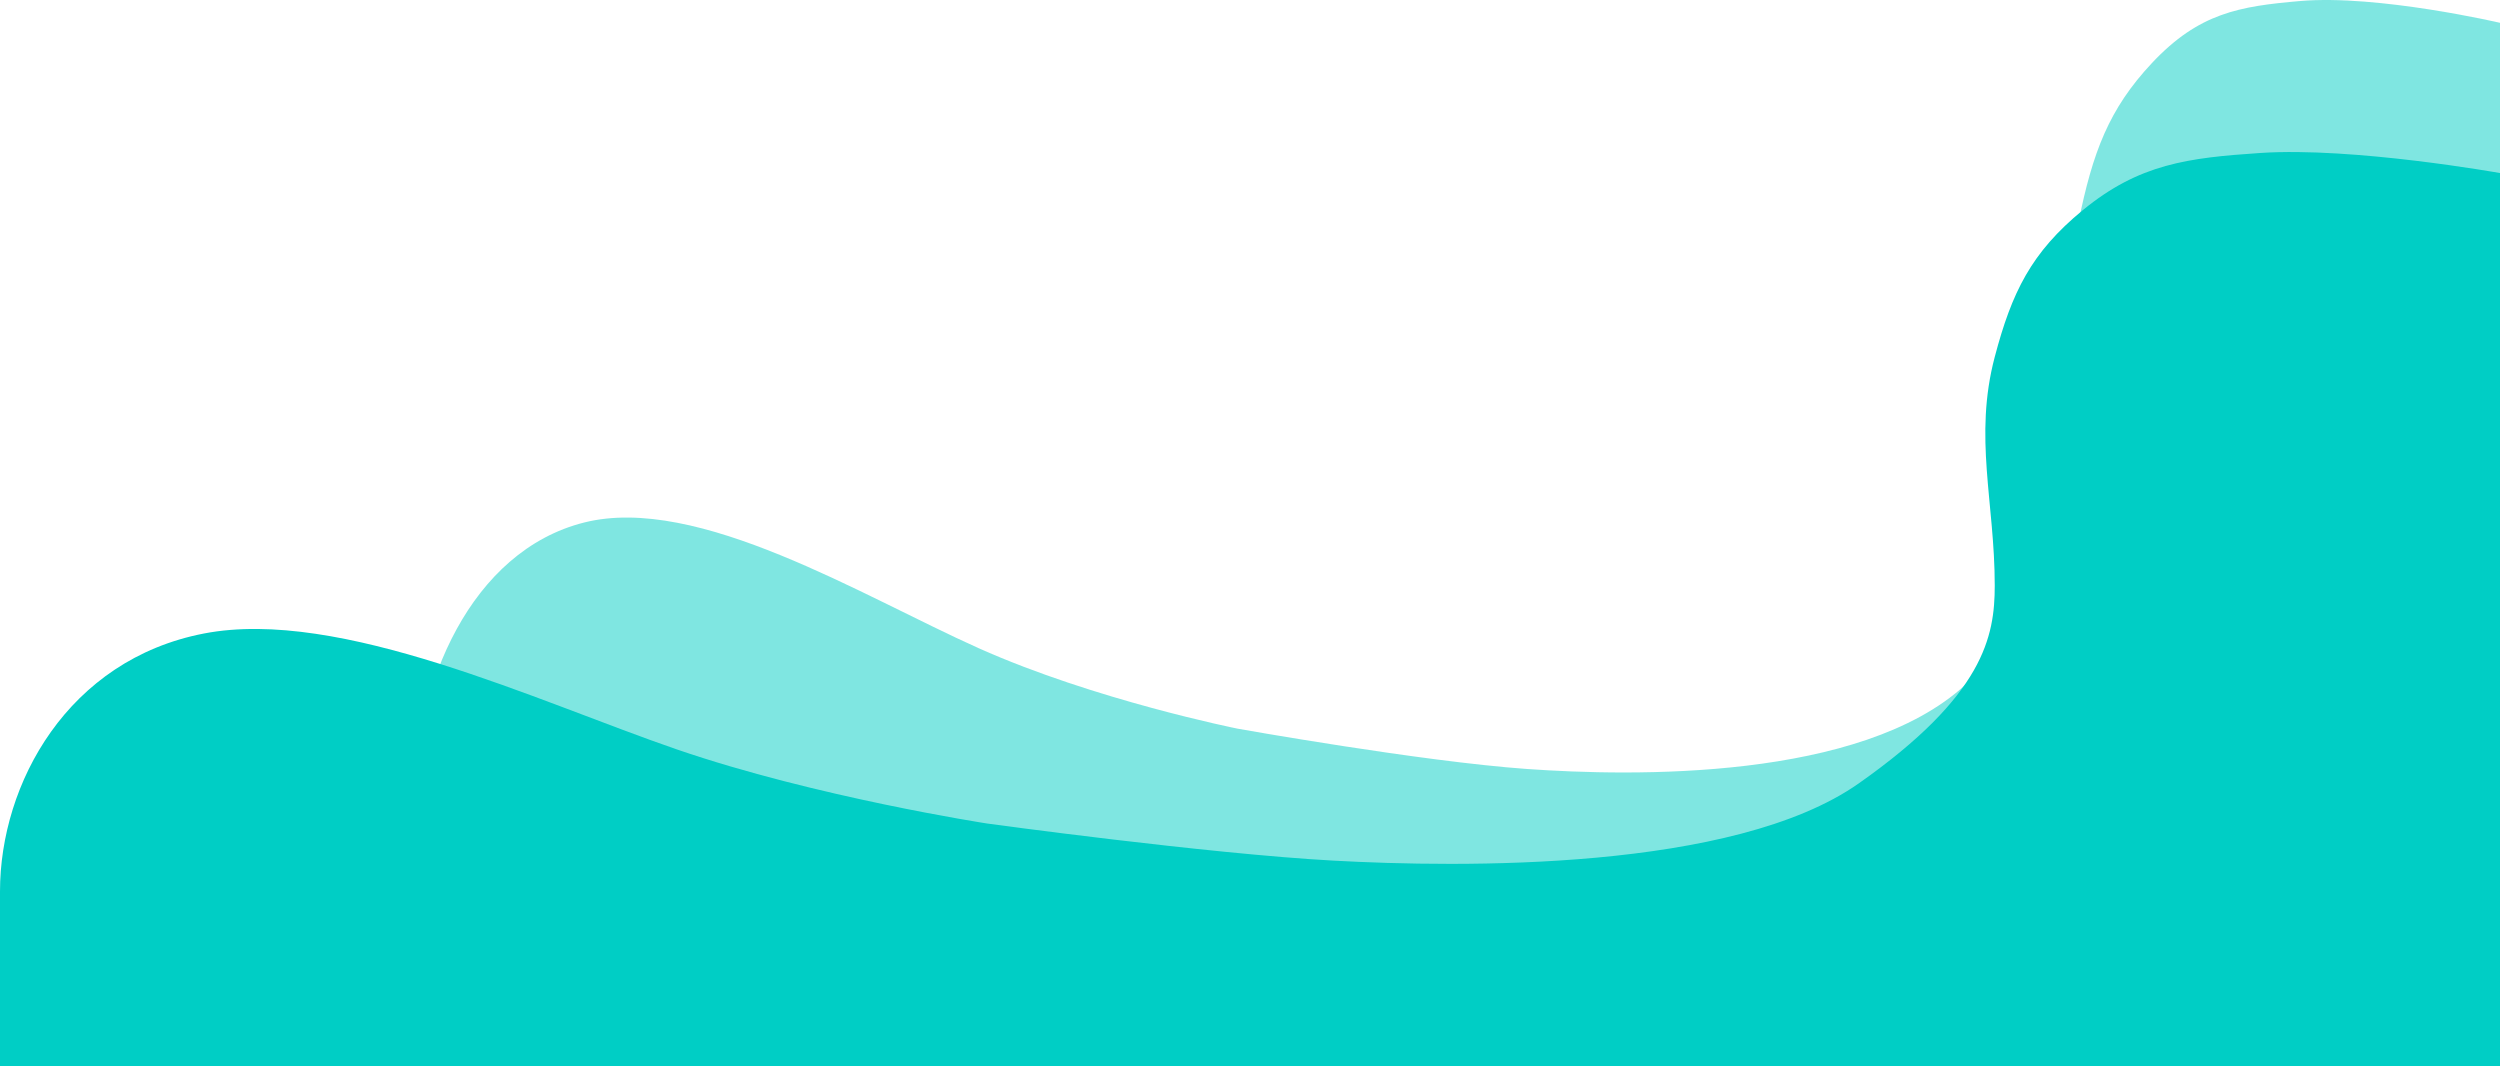 <svg width="809" height="345" viewBox="0 0 809 345" fill="none" xmlns="http://www.w3.org/2000/svg">
<path d="M494.029 248.836C528.238 251.276 602.079 252.635 635.87 221.708C669.662 190.78 672.583 170.161 672.583 152.256C672.583 123.097 666.854 100.144 672.583 71.952C677.195 49.256 682.408 35.297 696.362 20.406C711.578 4.17 724.7 2.033 744.338 0.331C769.369 -1.84 809.001 7.384 809.001 7.384V321H134.001C134.001 321 134.002 310.149 134.001 259.688C134 221.708 152.357 178.301 189.069 169.075C225.781 159.85 279.18 192.984 316.727 209.769C354.273 226.555 400.58 235.814 400.58 235.814C400.58 235.814 459.82 246.396 494.029 248.836Z" fill="#00CEC5" fill-opacity="0.5"/>
<path d="M431.5 278.5C472.5 280.748 561 282.001 601.5 253.501C642 225.001 645.5 206 645.5 189.501C645.5 162.63 638.634 141.479 645.5 115.5C651.028 94.585 657.276 81.721 674 68C692.236 53.038 707.964 51.069 731.5 49.5C761.501 47.5 809 56 809 56V345H2.21129e-08C2.21129e-08 345 0.001 335.001 2.21129e-08 288.5C-0.001 253.501 22 213.501 66 205C110 196.499 174 227.032 219 242.5C264 257.968 319.5 266.5 319.5 266.5C319.5 266.5 390.5 276.252 431.5 278.5Z" fill="#00CEC5"/>
</svg>
